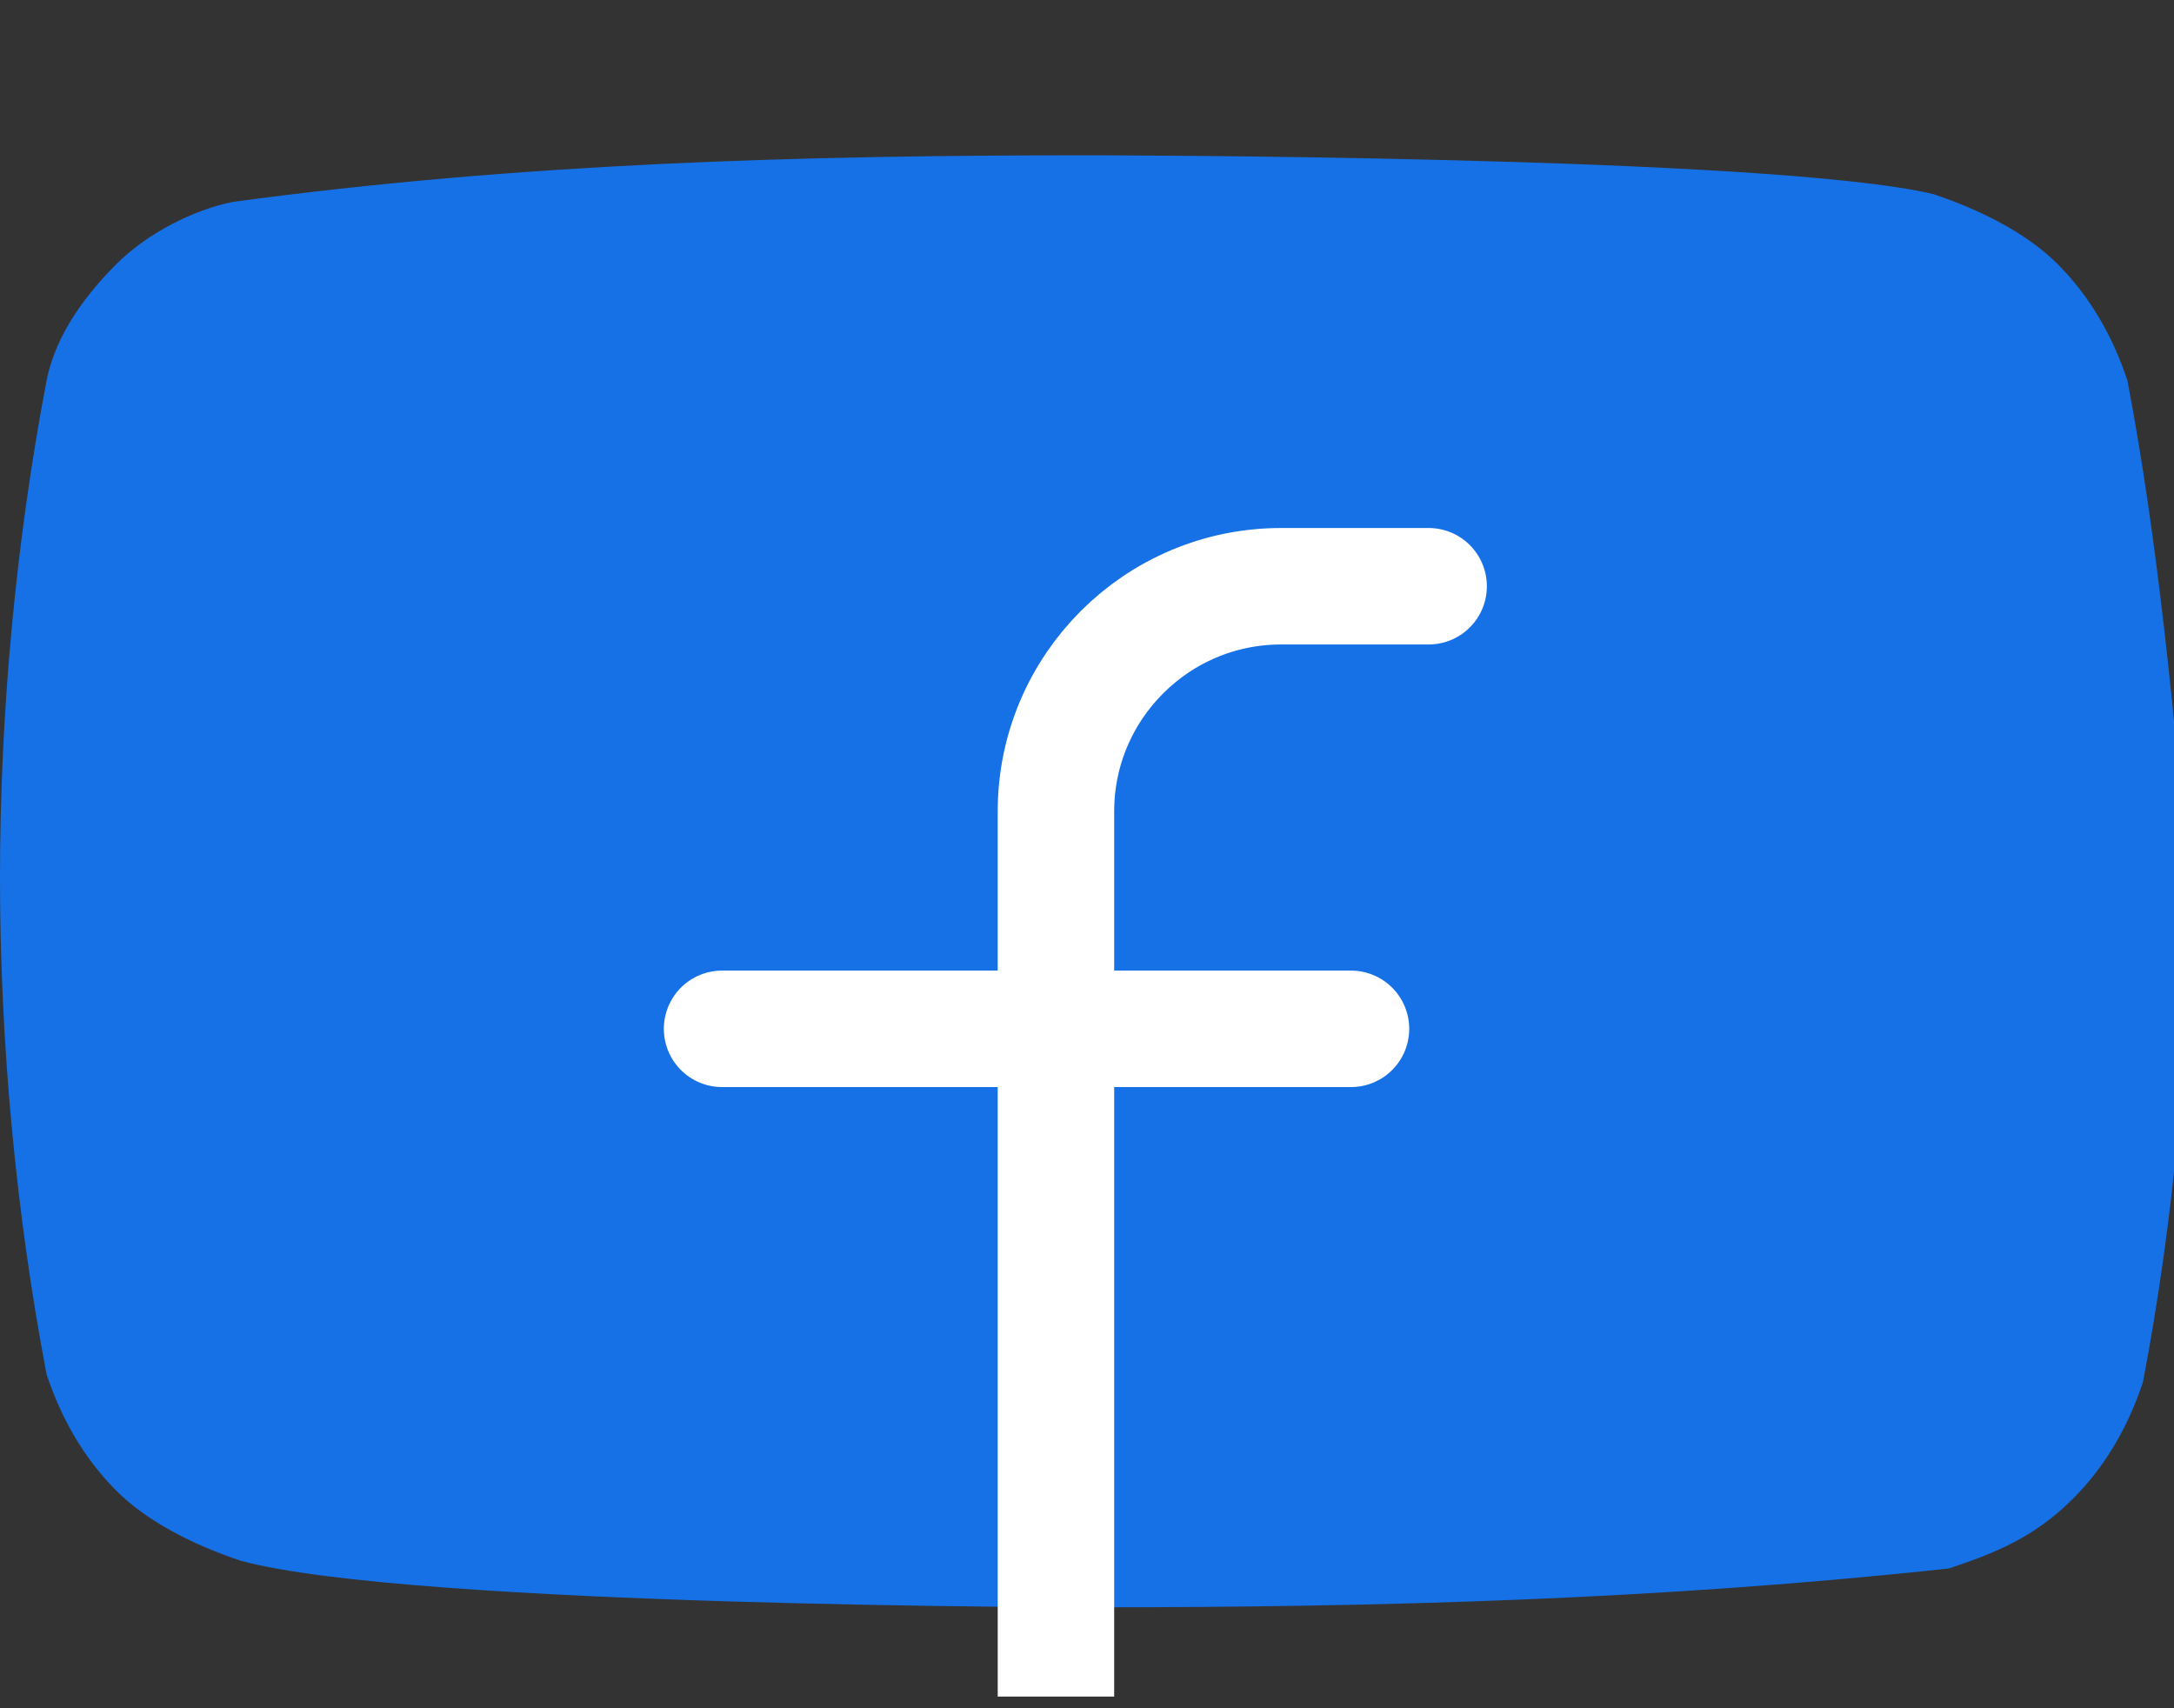 <svg width="28" height="22" viewBox="0 0 28 22" fill="none" xmlns="http://www.w3.org/2000/svg">
<rect x="0" y="0" width="28" height="22" fill="#333333" stroke="none"/>
<g clip-path="url(#clip0_1446_3376)">
<path d="M27.4 4.9C27.2 4.3 26.9 3.8 26.5 3.4C26.1 3 25.5 2.7 24.9 2.5C22.8 2 14 2 14 2C10.3 2 6.7 2.1 3 2.6C2.5 2.7 1.9 3 1.5 3.4C1 3.9 0.7 4.4 0.6 4.9C0.2 7 0 9.2 0 11.3C0 13.4 0.2 15.6 0.6 17.7C0.8 18.3 1.1 18.8 1.5 19.2C1.9 19.6 2.5 19.9 3.1 20.1C5.3 20.7 14.1 20.7 14.1 20.7C17.8 20.7 21.4 20.6 25.1 20.2C25.7 20 26.2 19.8 26.7 19.3C27.1 18.9 27.4 18.4 27.6 17.8C28 15.7 28.2 13.5 28.2 11.4C28 9.2 27.8 7 27.4 4.9Z" fill="#1771E6"/>
<path d="M9.3 13.25H17.4" stroke="white" stroke-width="1.5" stroke-miterlimit="10" stroke-linecap="round"/>
<path d="M18.4 7.55H16.5C14.9 7.55 13.6 8.85 13.6 10.45V22.05" stroke="white" stroke-width="1.5" stroke-miterlimit="10" stroke-linecap="round"/>
</g>
<defs>
<clipPath id="clip0_1446_3376">
<rect width="28" height="21.1" fill="white" transform="translate(0 0.75)"/>
</clipPath>
</defs>
</svg>
